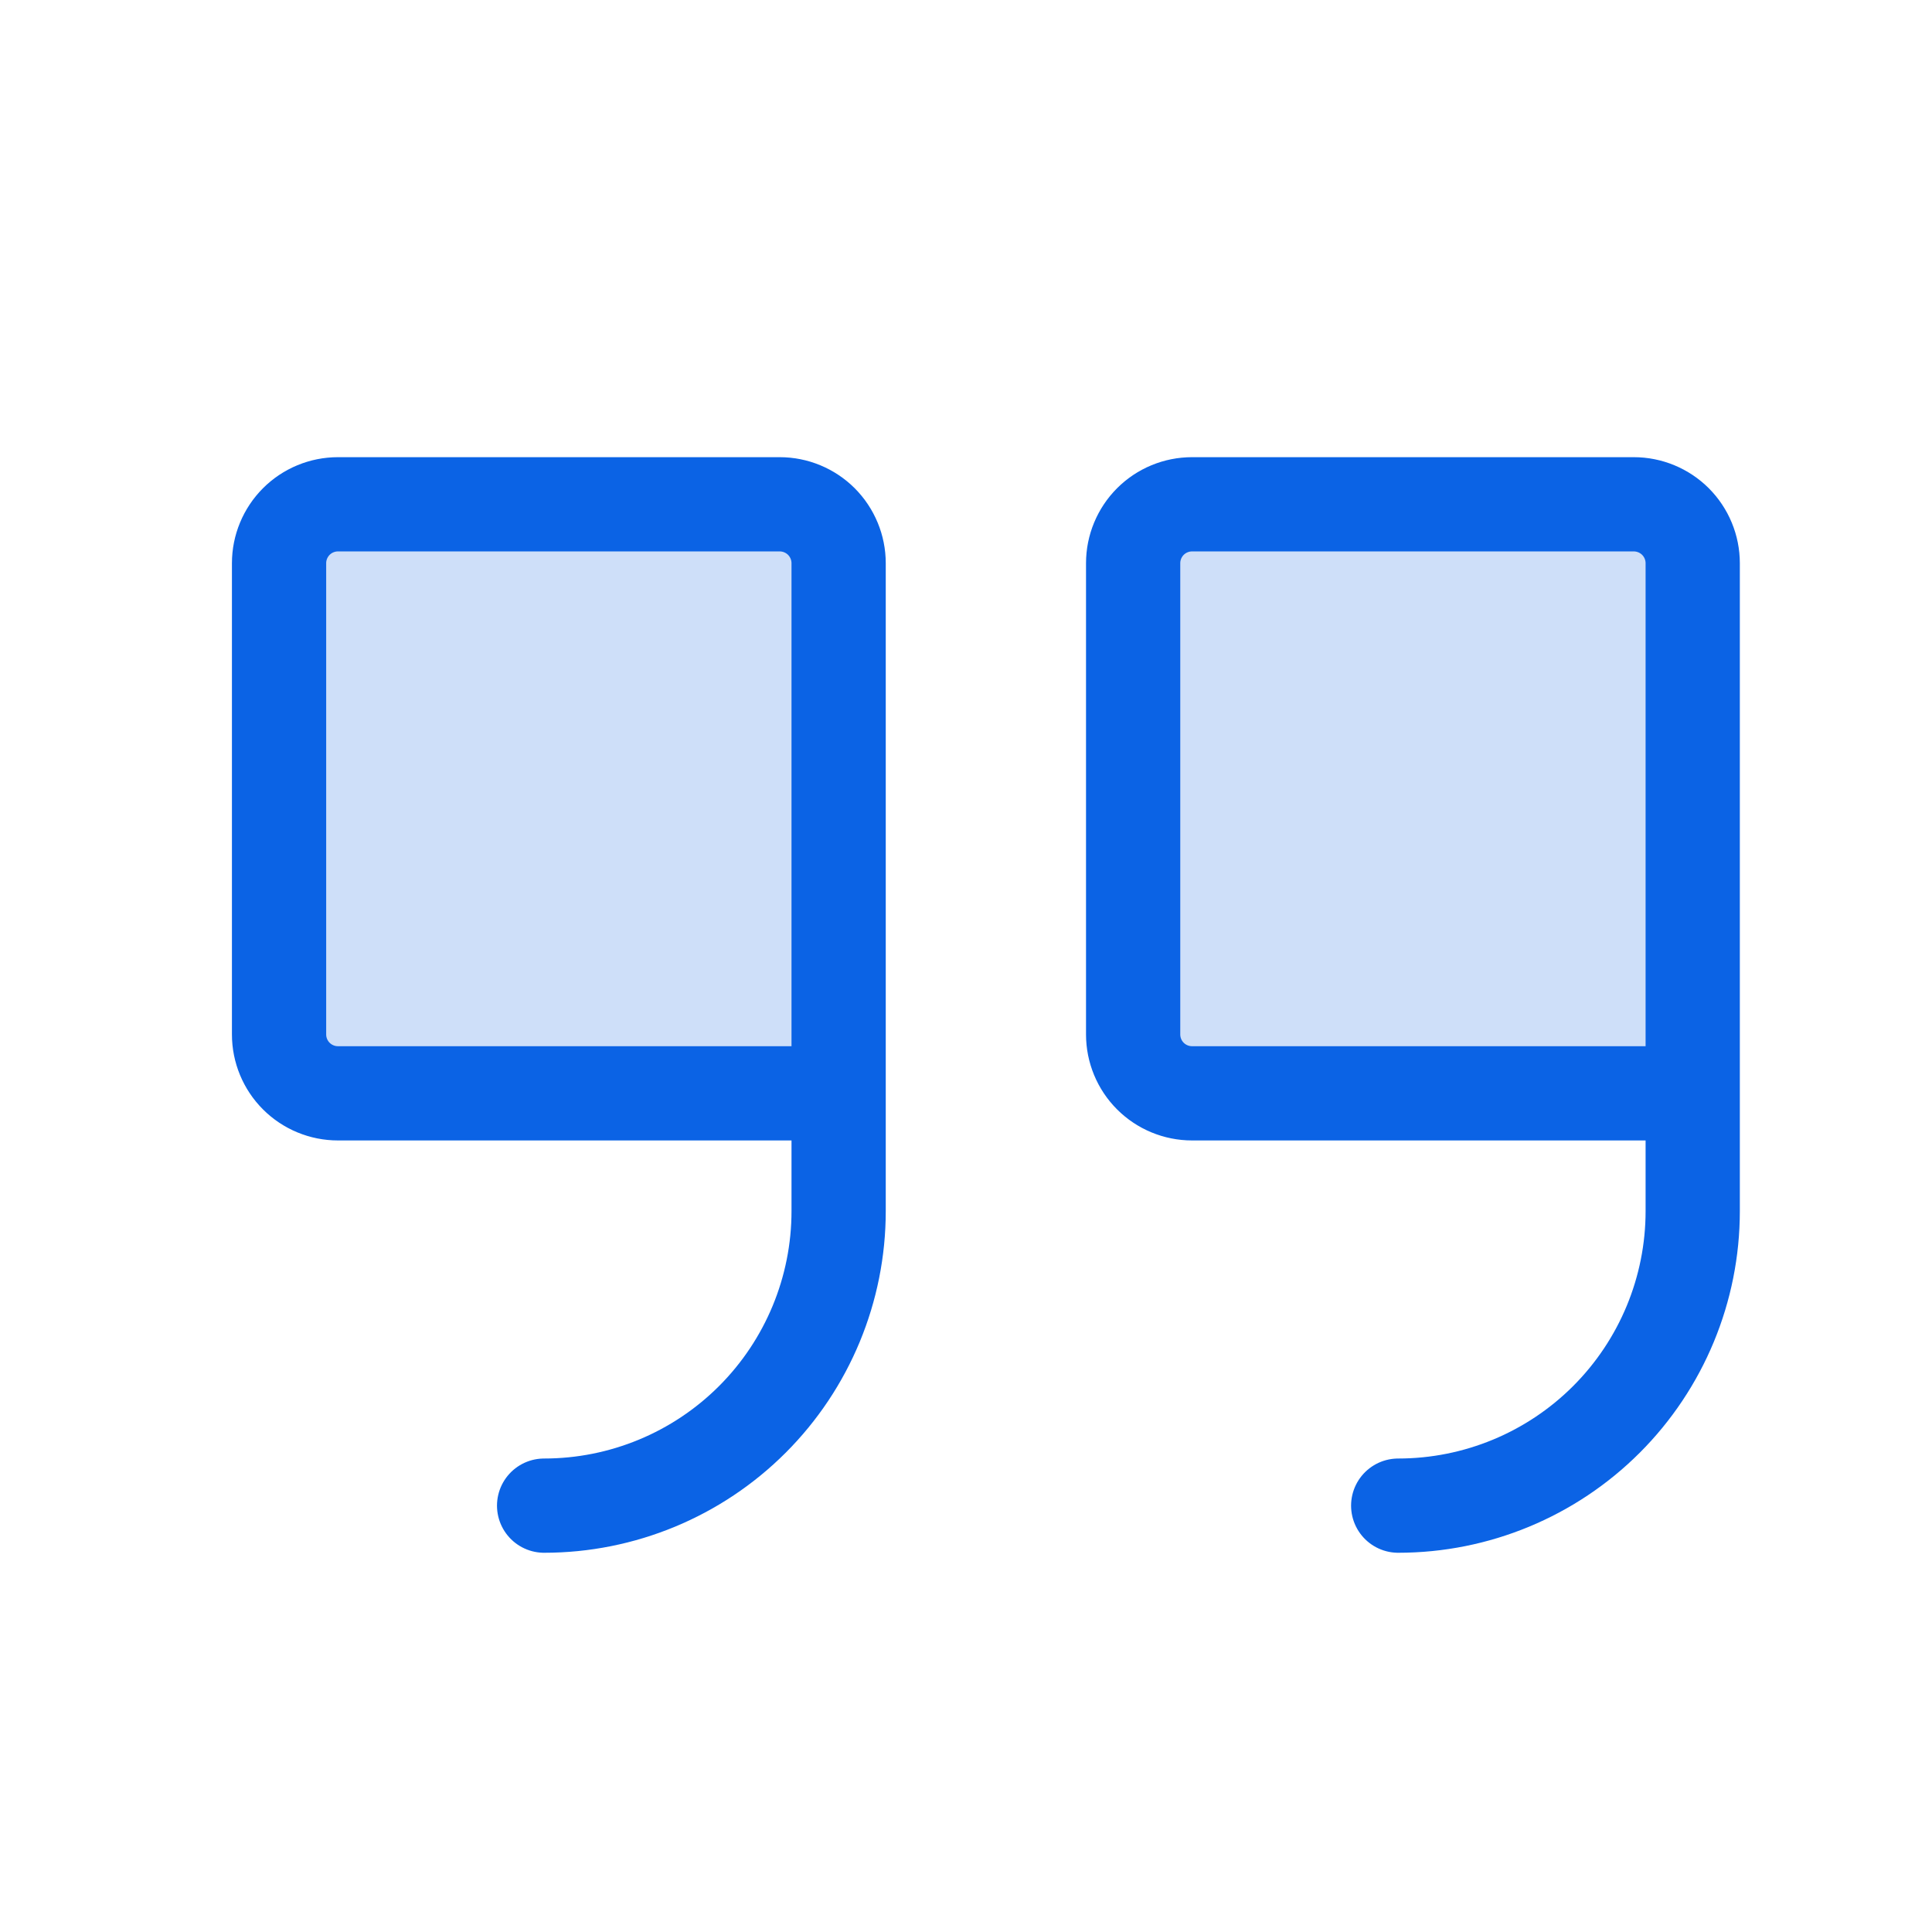 <svg width="41" height="41" viewBox="0 0 41 41" fill="none" xmlns="http://www.w3.org/2000/svg">
<path opacity="0.2" d="M17.797 23.202H7.172C6.84 23.202 6.522 23.07 6.288 22.836C6.054 22.602 5.922 22.284 5.922 21.952V11.952C5.922 11.621 6.054 11.303 6.288 11.068C6.522 10.834 6.84 10.702 7.172 10.702H16.547C16.878 10.702 17.196 10.834 17.431 11.068C17.665 11.303 17.797 11.621 17.797 11.952V23.202Z" fill="#0B63E5"/>
<path opacity="0.2" d="M35.922 23.202H25.297C24.965 23.202 24.647 23.07 24.413 22.836C24.179 22.602 24.047 22.284 24.047 21.952V11.952C24.047 11.621 24.179 11.303 24.413 11.068C24.647 10.834 24.965 10.702 25.297 10.702H34.672C35.003 10.702 35.321 10.834 35.556 11.068C35.79 11.303 35.922 11.621 35.922 11.952V23.202Z" fill="#0B63E5"/>
<path d="M17.797 23.202H7.172C6.84 23.202 6.522 23.07 6.288 22.836C6.054 22.602 5.922 22.284 5.922 21.952V11.952C5.922 11.621 6.054 11.303 6.288 11.068C6.522 10.834 6.84 10.702 7.172 10.702H16.547C16.878 10.702 17.196 10.834 17.431 11.068C17.665 11.303 17.797 11.621 17.797 11.952V25.702C17.797 27.36 17.138 28.95 15.966 30.122C14.794 31.294 13.204 31.952 11.547 31.952" stroke="#0B63E5" stroke-width="2" stroke-linecap="round" stroke-linejoin="round"/>
<path d="M35.922 23.202H25.297C24.965 23.202 24.647 23.07 24.413 22.836C24.179 22.602 24.047 22.284 24.047 21.952V11.952C24.047 11.621 24.179 11.303 24.413 11.068C24.647 10.834 24.965 10.702 25.297 10.702H34.672C35.003 10.702 35.321 10.834 35.556 11.068C35.79 11.303 35.922 11.621 35.922 11.952V25.702C35.922 27.36 35.263 28.95 34.091 30.122C32.919 31.294 31.329 31.952 29.672 31.952" stroke="#0B63E5" stroke-width="2" stroke-linecap="round" stroke-linejoin="round"/>
</svg>
